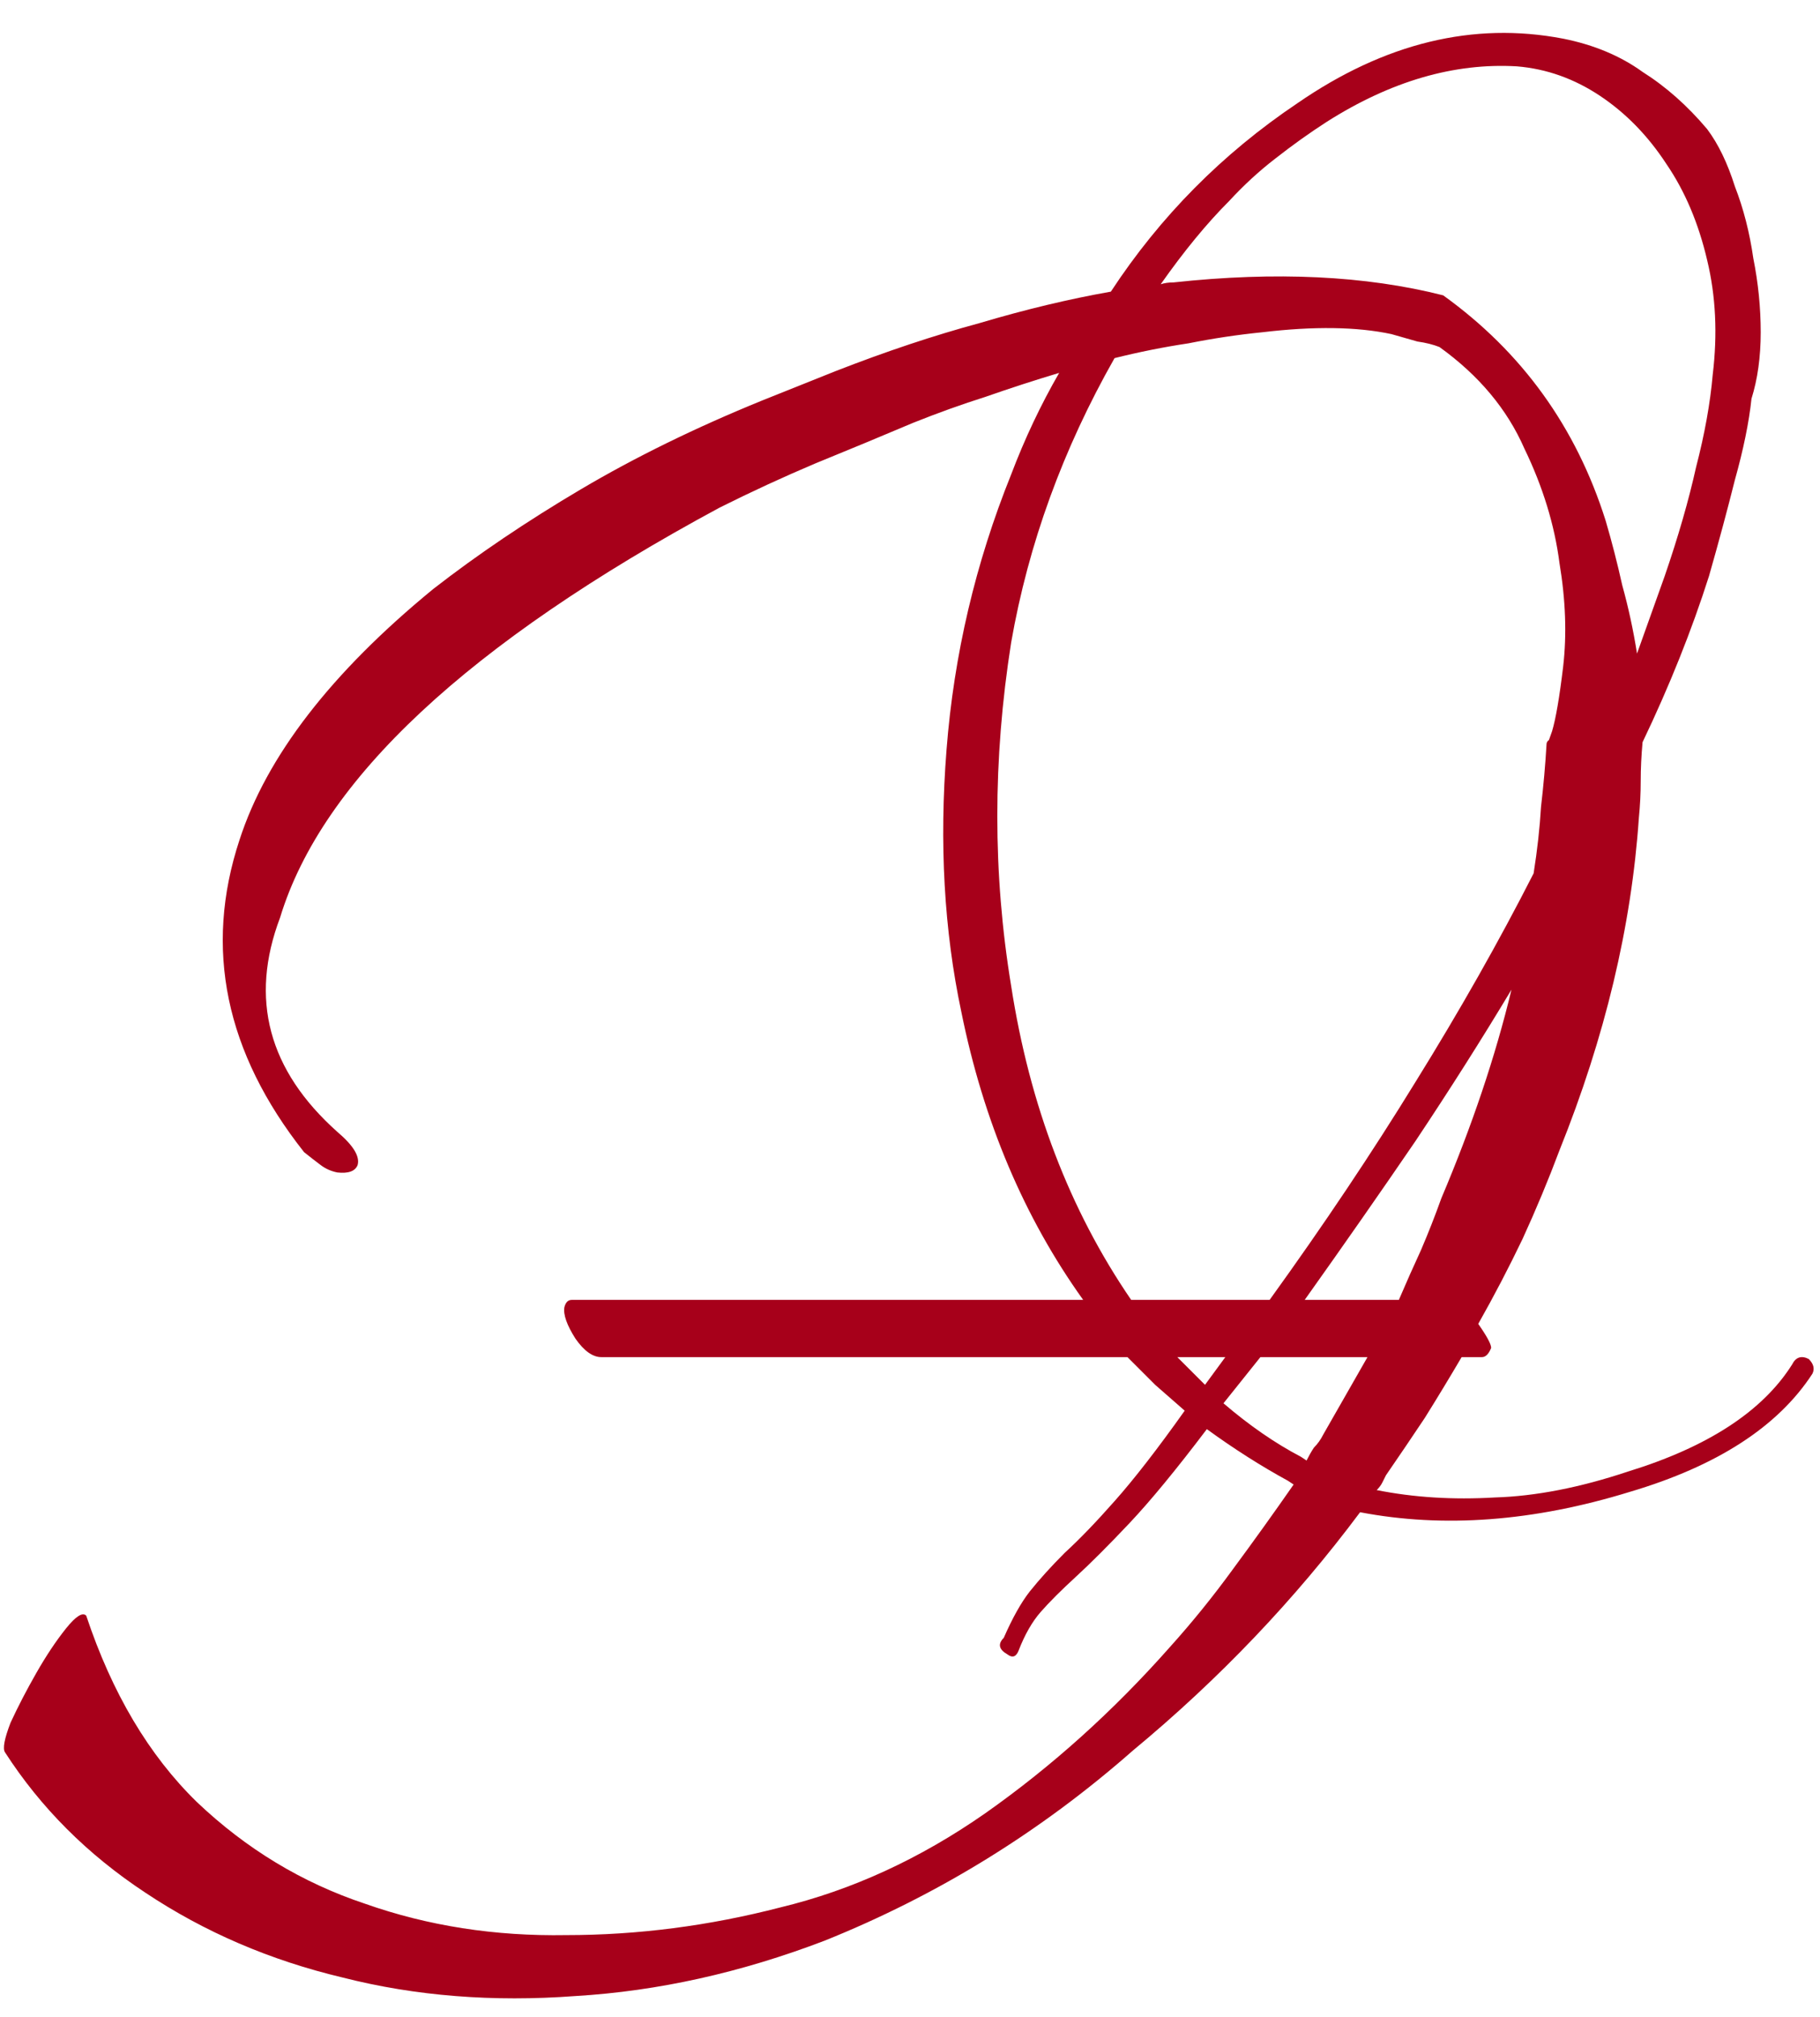 <?xml version="1.0" encoding="UTF-8"?> <svg xmlns="http://www.w3.org/2000/svg" width="139" height="154" viewBox="0 0 139 154" fill="none"> <path d="M98.376 113.073C97.342 112.509 96.308 111.898 95.274 111.24C94.24 110.582 93.206 109.877 92.172 109.125C89.822 112.227 87.848 114.624 86.25 116.316C84.652 118.008 83.289 119.371 82.161 120.405C81.033 121.439 80.14 122.332 79.482 123.084C78.824 123.836 78.26 124.823 77.79 126.045C77.602 126.515 77.32 126.609 76.944 126.327C76.286 125.951 76.192 125.528 76.662 125.058C77.32 123.554 77.978 122.379 78.636 121.533C79.388 120.593 80.281 119.606 81.315 118.572C82.443 117.538 83.712 116.222 85.122 114.624C86.626 112.932 88.412 110.629 90.48 107.715C89.728 107.057 88.976 106.399 88.224 105.741C87.566 105.083 86.861 104.378 86.109 103.626H45.924C45.266 103.626 44.608 103.156 43.95 102.216C43.292 101.182 43.01 100.383 43.104 99.819C43.198 99.443 43.386 99.255 43.668 99.255H82.725C78.213 92.957 75.111 85.625 73.419 77.259C72.103 71.055 71.727 64.381 72.291 57.237C72.855 49.999 74.5 42.996 77.226 36.228C78.26 33.502 79.482 30.917 80.892 28.473C79.012 29.037 77.132 29.648 75.252 30.306C73.466 30.87 71.633 31.528 69.753 32.28C67.309 33.314 64.818 34.348 62.28 35.382C59.836 36.416 57.392 37.544 54.948 38.766C35.772 49.106 24.586 59.54 21.39 70.068C19.04 76.272 20.497 81.724 25.761 86.424C26.983 87.458 27.5 88.304 27.312 88.962C27.124 89.432 26.607 89.62 25.761 89.526C25.291 89.432 24.868 89.244 24.492 88.962C24.116 88.68 23.693 88.351 23.223 87.975C17.207 80.361 15.562 72.418 18.288 64.146C20.356 57.754 25.291 51.362 33.093 44.97C36.477 42.338 40.237 39.8 44.373 37.356C48.509 34.912 53.115 32.656 58.191 30.588L63.831 28.332C67.685 26.828 71.351 25.606 74.829 24.666C78.307 23.632 81.644 22.833 84.84 22.269C88.6 16.535 93.347 11.741 99.081 7.887C105.755 3.281 112.523 1.636 119.385 2.952C121.735 3.422 123.756 4.268 125.448 5.49C127.234 6.618 128.879 8.075 130.383 9.861C131.229 10.989 131.934 12.446 132.498 14.232C133.156 15.924 133.626 17.757 133.908 19.731C134.284 21.611 134.472 23.491 134.472 25.371C134.472 27.251 134.237 28.943 133.767 30.447C133.579 32.233 133.156 34.301 132.498 36.651C131.934 38.907 131.276 41.351 130.524 43.983C129.208 48.119 127.516 52.349 125.448 56.673C125.354 57.707 125.307 58.694 125.307 59.634C125.307 60.574 125.26 61.514 125.166 62.454C124.602 70.726 122.581 79.186 119.103 87.834C118.257 90.09 117.317 92.346 116.283 94.602C115.249 96.764 114.121 98.926 112.899 101.088C113.557 102.028 113.886 102.639 113.886 102.921C113.698 103.391 113.463 103.626 113.181 103.626H111.63C110.69 105.224 109.75 106.775 108.81 108.279C107.87 109.689 106.883 111.146 105.849 112.65C105.755 112.838 105.661 113.026 105.567 113.214C105.473 113.402 105.332 113.59 105.144 113.778C107.964 114.342 110.972 114.53 114.168 114.342C117.27 114.248 120.654 113.59 124.32 112.368C130.43 110.488 134.613 107.762 136.869 104.19C137.151 103.626 137.574 103.485 138.138 103.767C138.514 104.143 138.608 104.519 138.42 104.895C135.788 108.937 131.135 111.945 124.461 113.919C117.129 116.175 110.267 116.692 103.875 115.47C98.893 122.144 93.112 128.207 86.532 133.659C79.482 139.863 71.633 144.704 62.985 148.182C56.593 150.626 50.248 152.036 43.95 152.412C37.652 152.882 31.73 152.412 26.184 151.002C20.638 149.686 15.609 147.524 11.097 144.516C6.679 141.602 3.107 138.03 0.381 133.8C0.193 133.518 0.334 132.766 0.804 131.544C1.368 130.322 2.026 129.053 2.778 127.737C3.53 126.421 4.282 125.293 5.034 124.353C5.786 123.413 6.303 123.084 6.585 123.366C8.559 129.288 11.379 134.035 15.045 137.607C18.805 141.179 23.082 143.764 27.876 145.362C32.67 147.054 37.793 147.853 43.245 147.759C48.697 147.759 54.149 147.054 59.601 145.644C65.053 144.328 70.27 141.931 75.252 138.453C80.328 134.881 85.028 130.651 89.352 125.763C91.044 123.883 92.642 121.909 94.146 119.841C95.744 117.679 97.295 115.517 98.799 113.355L98.376 113.073ZM77.226 49.059C75.816 57.989 75.816 66.731 77.226 75.285C78.636 84.403 81.691 92.393 86.391 99.255H96.966C101.102 93.521 104.815 87.975 108.105 82.617C111.489 77.165 114.497 71.854 117.129 66.684C117.411 64.898 117.599 63.206 117.693 61.608C117.881 60.01 118.022 58.412 118.116 56.814C118.116 56.72 118.163 56.626 118.257 56.532C118.257 56.626 118.351 56.391 118.539 55.827C118.821 54.887 119.103 53.242 119.385 50.892C119.667 48.448 119.573 45.816 119.103 42.996C118.727 40.082 117.834 37.168 116.424 34.254C115.108 31.246 112.946 28.661 109.938 26.499C109.468 26.311 108.904 26.17 108.246 26.076C107.588 25.888 106.93 25.7 106.272 25.512C103.64 24.948 100.35 24.901 96.402 25.371C94.522 25.559 92.642 25.841 90.762 26.217C88.882 26.499 87.002 26.875 85.122 27.345C81.174 34.301 78.542 41.539 77.226 49.059ZM130.806 28.614C131.182 25.512 131.041 22.598 130.383 19.872C129.725 17.052 128.691 14.608 127.281 12.54C125.871 10.378 124.179 8.639 122.205 7.323C120.231 6.007 118.116 5.255 115.86 5.067C111.066 4.785 106.225 6.195 101.337 9.297C100.021 10.143 98.705 11.083 97.389 12.117C96.167 13.057 94.992 14.138 93.864 15.36C92.172 17.052 90.433 19.167 88.647 21.705C88.929 21.611 89.258 21.564 89.634 21.564C97.436 20.718 104.298 21.047 110.22 22.551C116.236 26.875 120.372 32.609 122.628 39.753C123.098 41.351 123.521 42.996 123.897 44.688C124.367 46.38 124.743 48.119 125.025 49.905L127.14 43.983C128.174 40.975 128.973 38.202 129.537 35.664C130.195 33.126 130.618 30.776 130.806 28.614ZM110.079 91.5C112.429 85.954 114.215 80.643 115.437 75.567C113.181 79.327 110.737 83.181 108.105 87.129C105.473 90.983 102.653 95.025 99.645 99.255H106.836C107.4 97.939 107.964 96.67 108.528 95.448C109.092 94.132 109.609 92.816 110.079 91.5ZM101.055 109.548L104.439 103.626H96.261L93.441 107.151C95.415 108.843 97.389 110.206 99.363 111.24L99.786 111.522C99.974 111.146 100.162 110.817 100.35 110.535C100.632 110.253 100.867 109.924 101.055 109.548ZM92.031 105.741L93.582 103.626H89.916L92.031 105.741Z" fill="#A7001A"></path> </svg> 